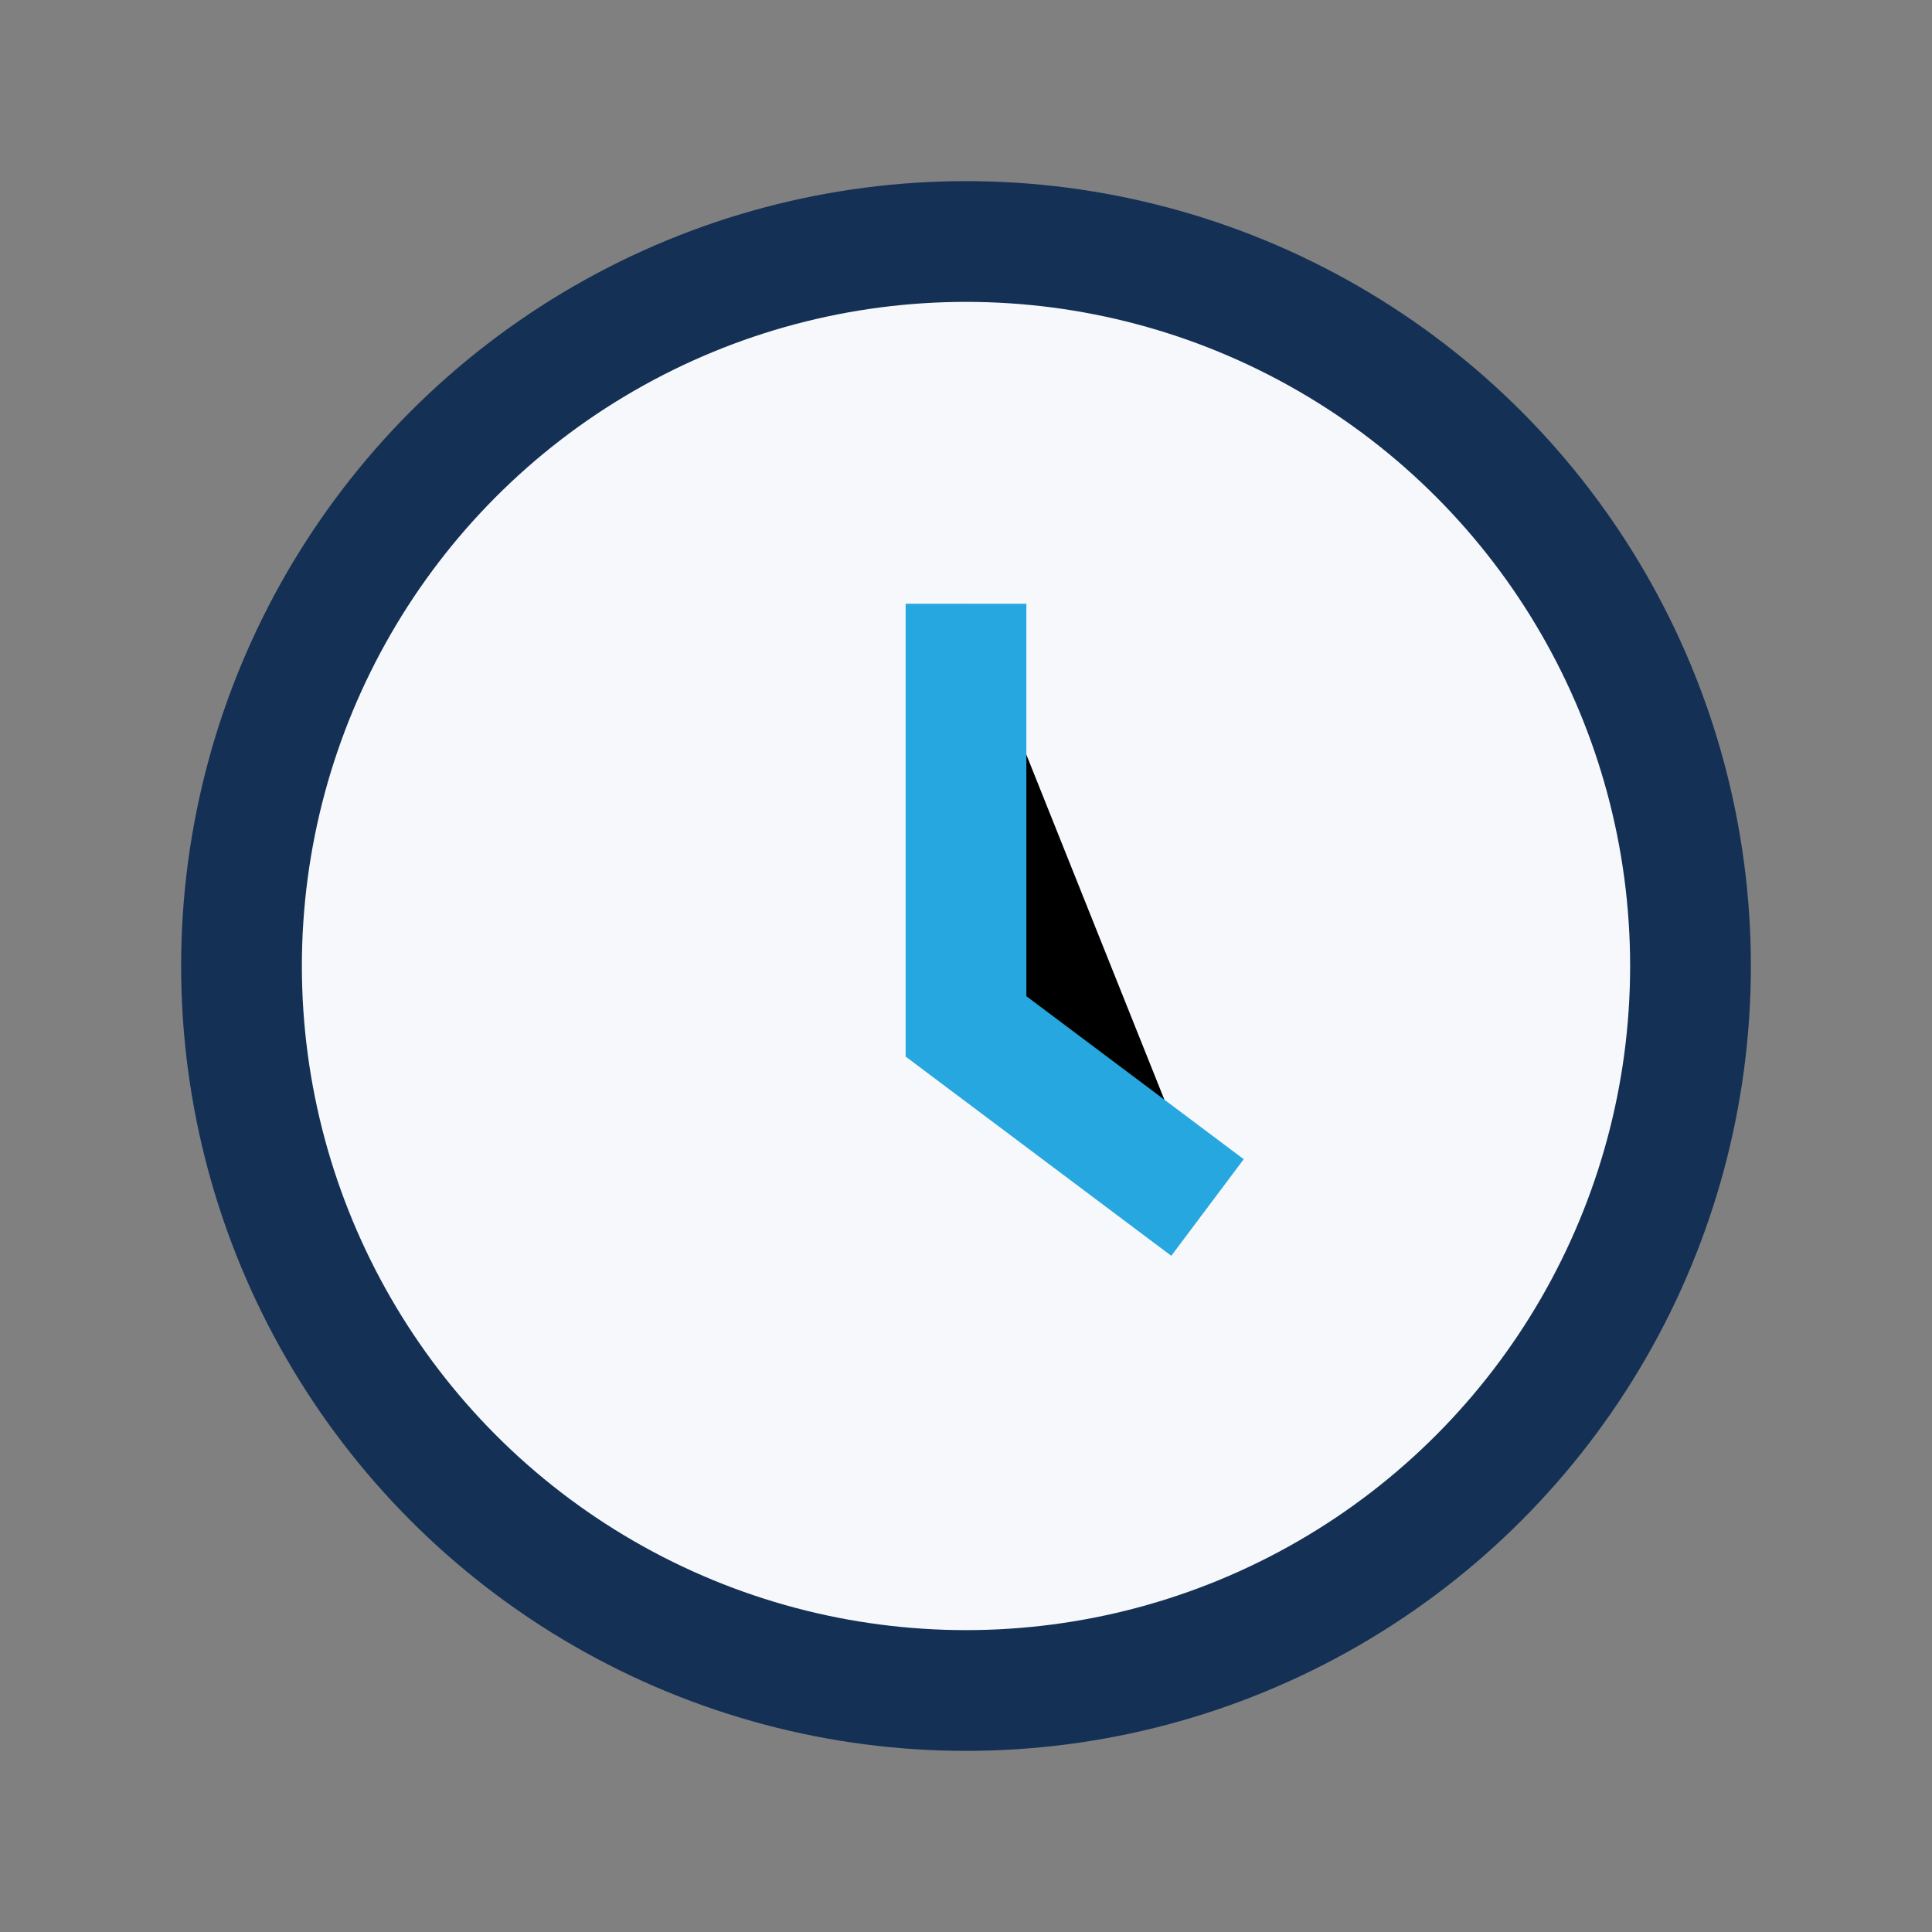 <?xml version="1.0" encoding="UTF-8"?>
<svg xmlns="http://www.w3.org/2000/svg" width="32" height="32" viewBox="0 0 32 32"><rect x="0" y="0" width="32" height="32" fill="#808080" stroke="none"/><circle cx="16" cy="16" r="12" stroke="#143155" stroke-width="2" fill="#F6F8FC"/><path d="M16 10v7l4 3" stroke="#26A7DF" stroke-width="2"/></svg>
